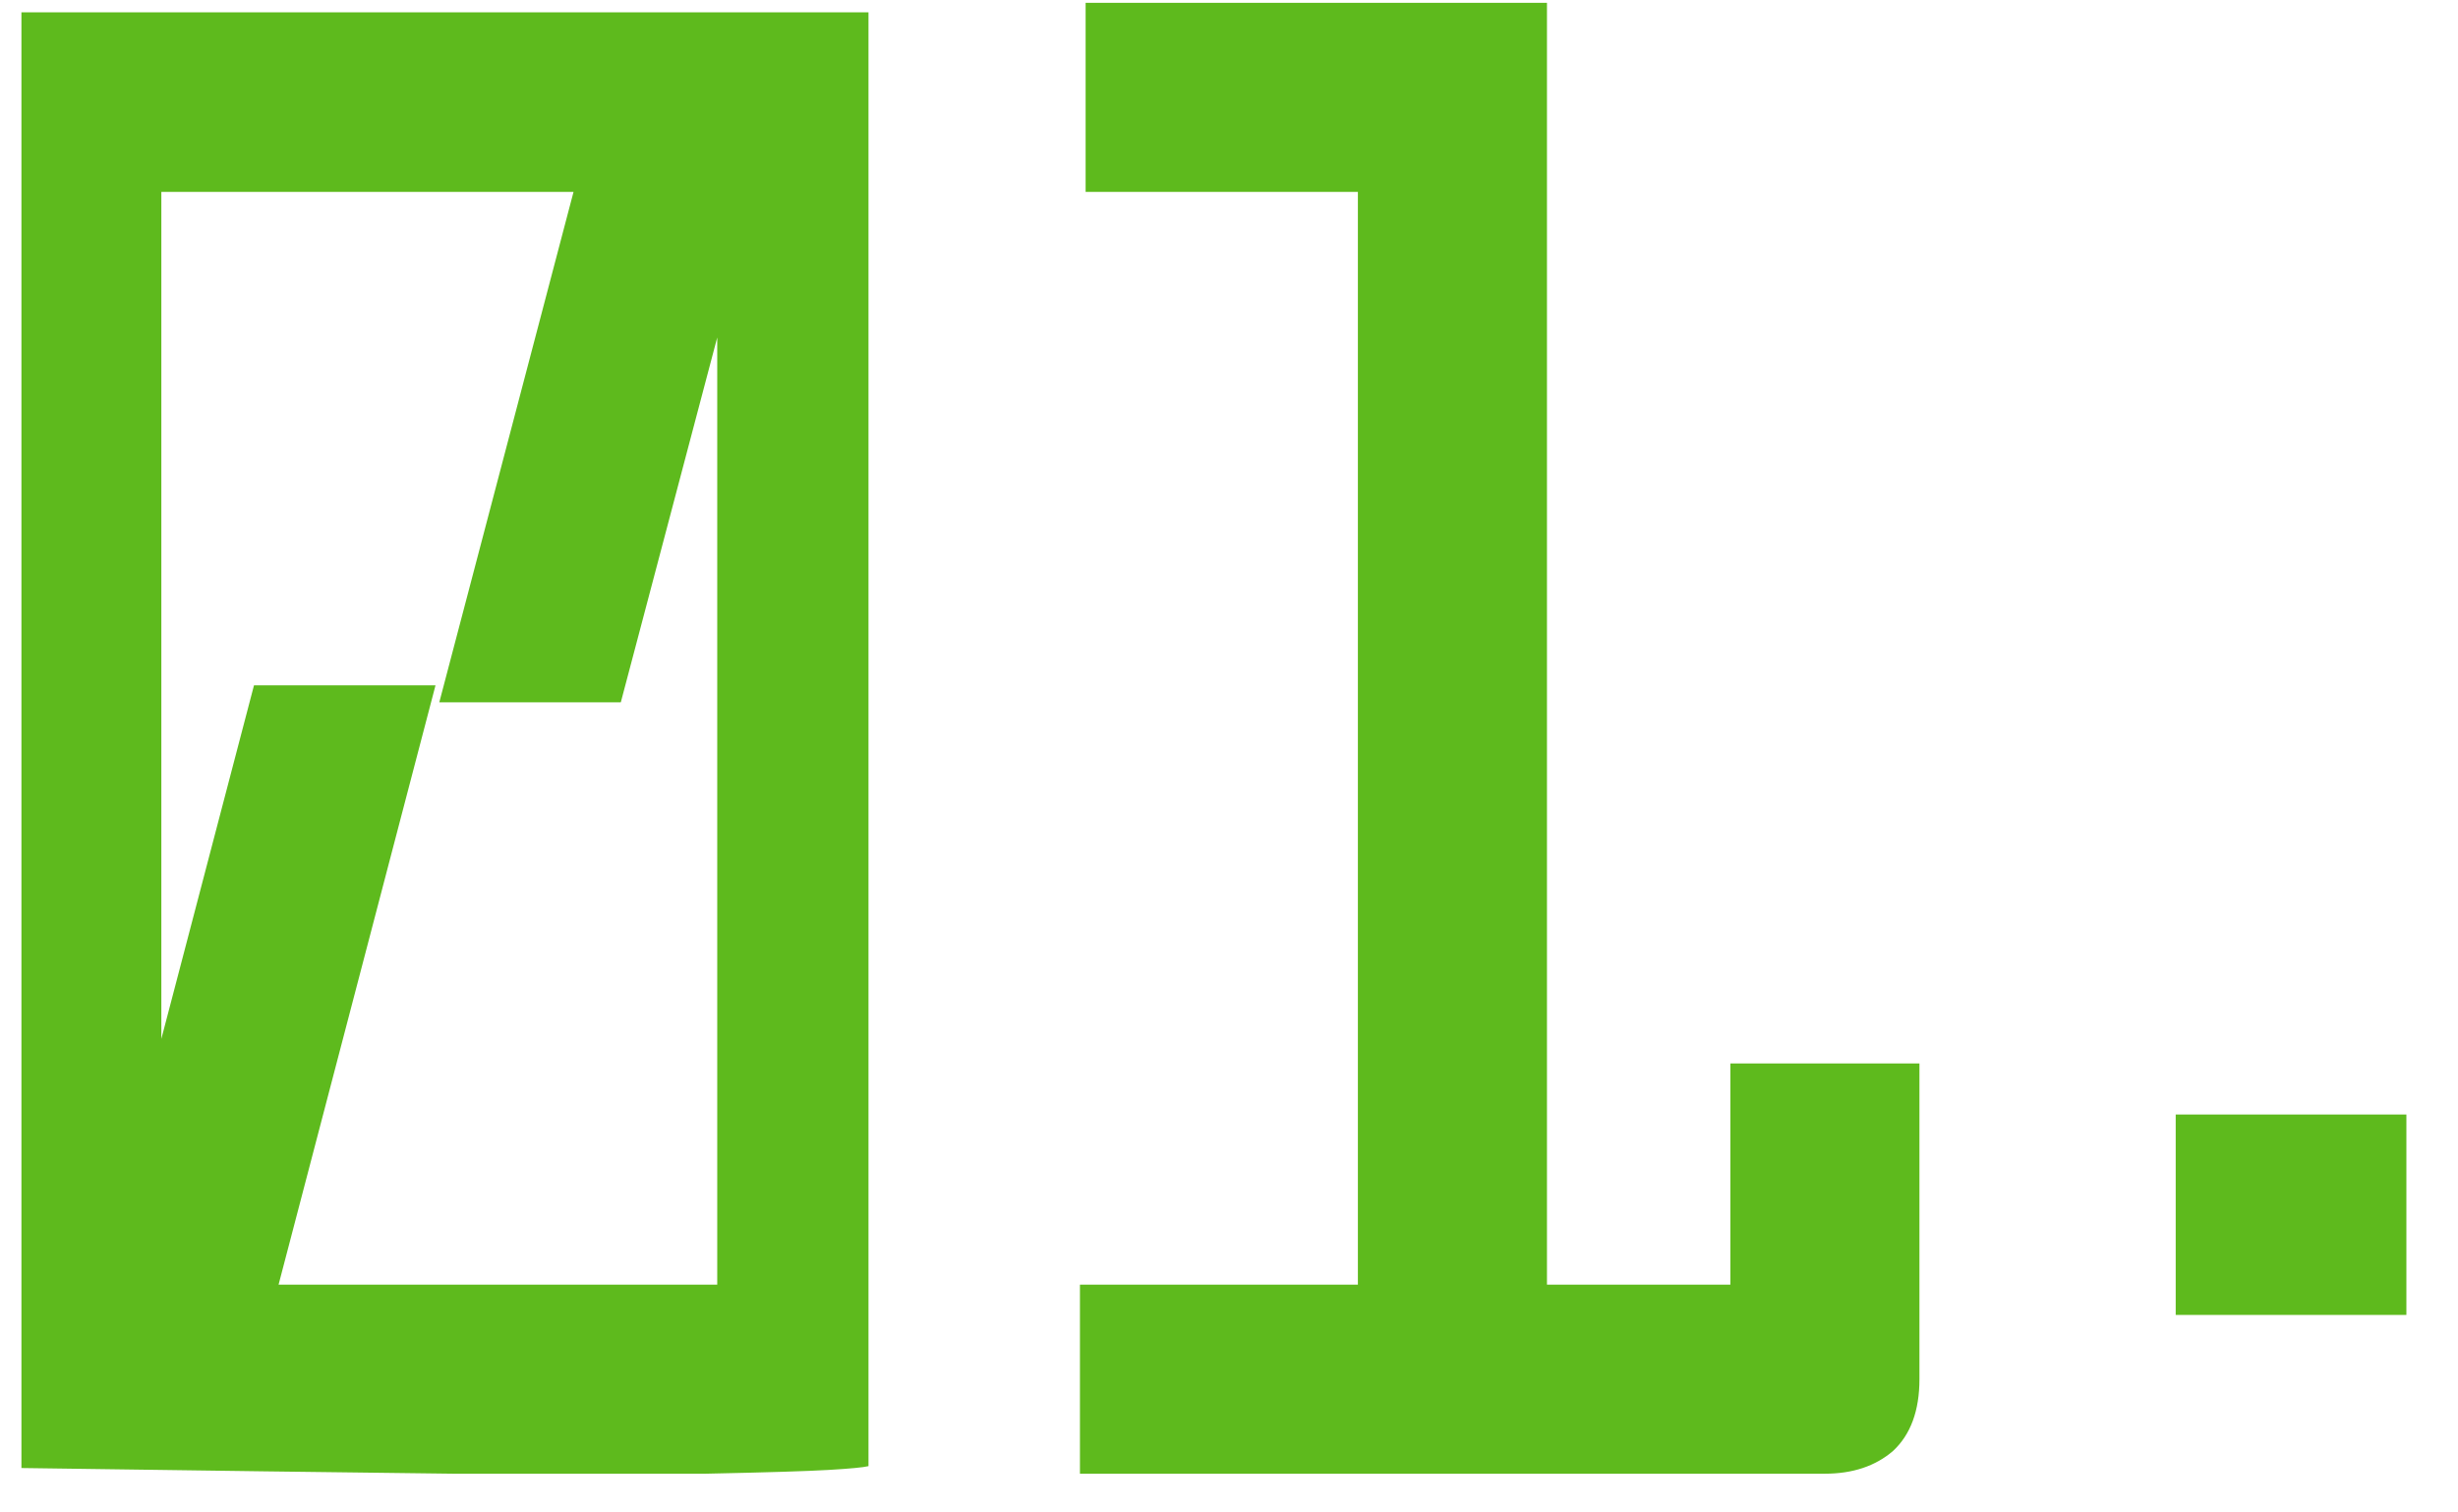 <svg width="39" height="24" viewBox="0 0 39 24" fill="none" xmlns="http://www.w3.org/2000/svg">
<path d="M0.34 0.195H13.78V23.265C13.7 23.285 13.49 23.305 13.15 23.325C12.81 23.345 12.16 23.365 11.2 23.385C10.24 23.385 8.9 23.385 7.18 23.385C5.46 23.365 3.18 23.335 0.34 23.295V0.195ZM6.91 10.875L4.42 20.385H11.38V5.355L9.85 11.145H6.97L9.1 3.045H2.56V16.485L4.03 10.875H6.91ZM24.545 20.385H27.455V16.875H30.455V21.885C30.455 22.385 30.315 22.765 30.035 23.025C29.755 23.265 29.395 23.385 28.955 23.385H17.135V20.385H21.545V3.045H17.225V0.045H24.545V20.385ZM34.521 20.865V17.685H38.181V20.865H34.521Z" fill="#5EBA1D"/>
</svg>
